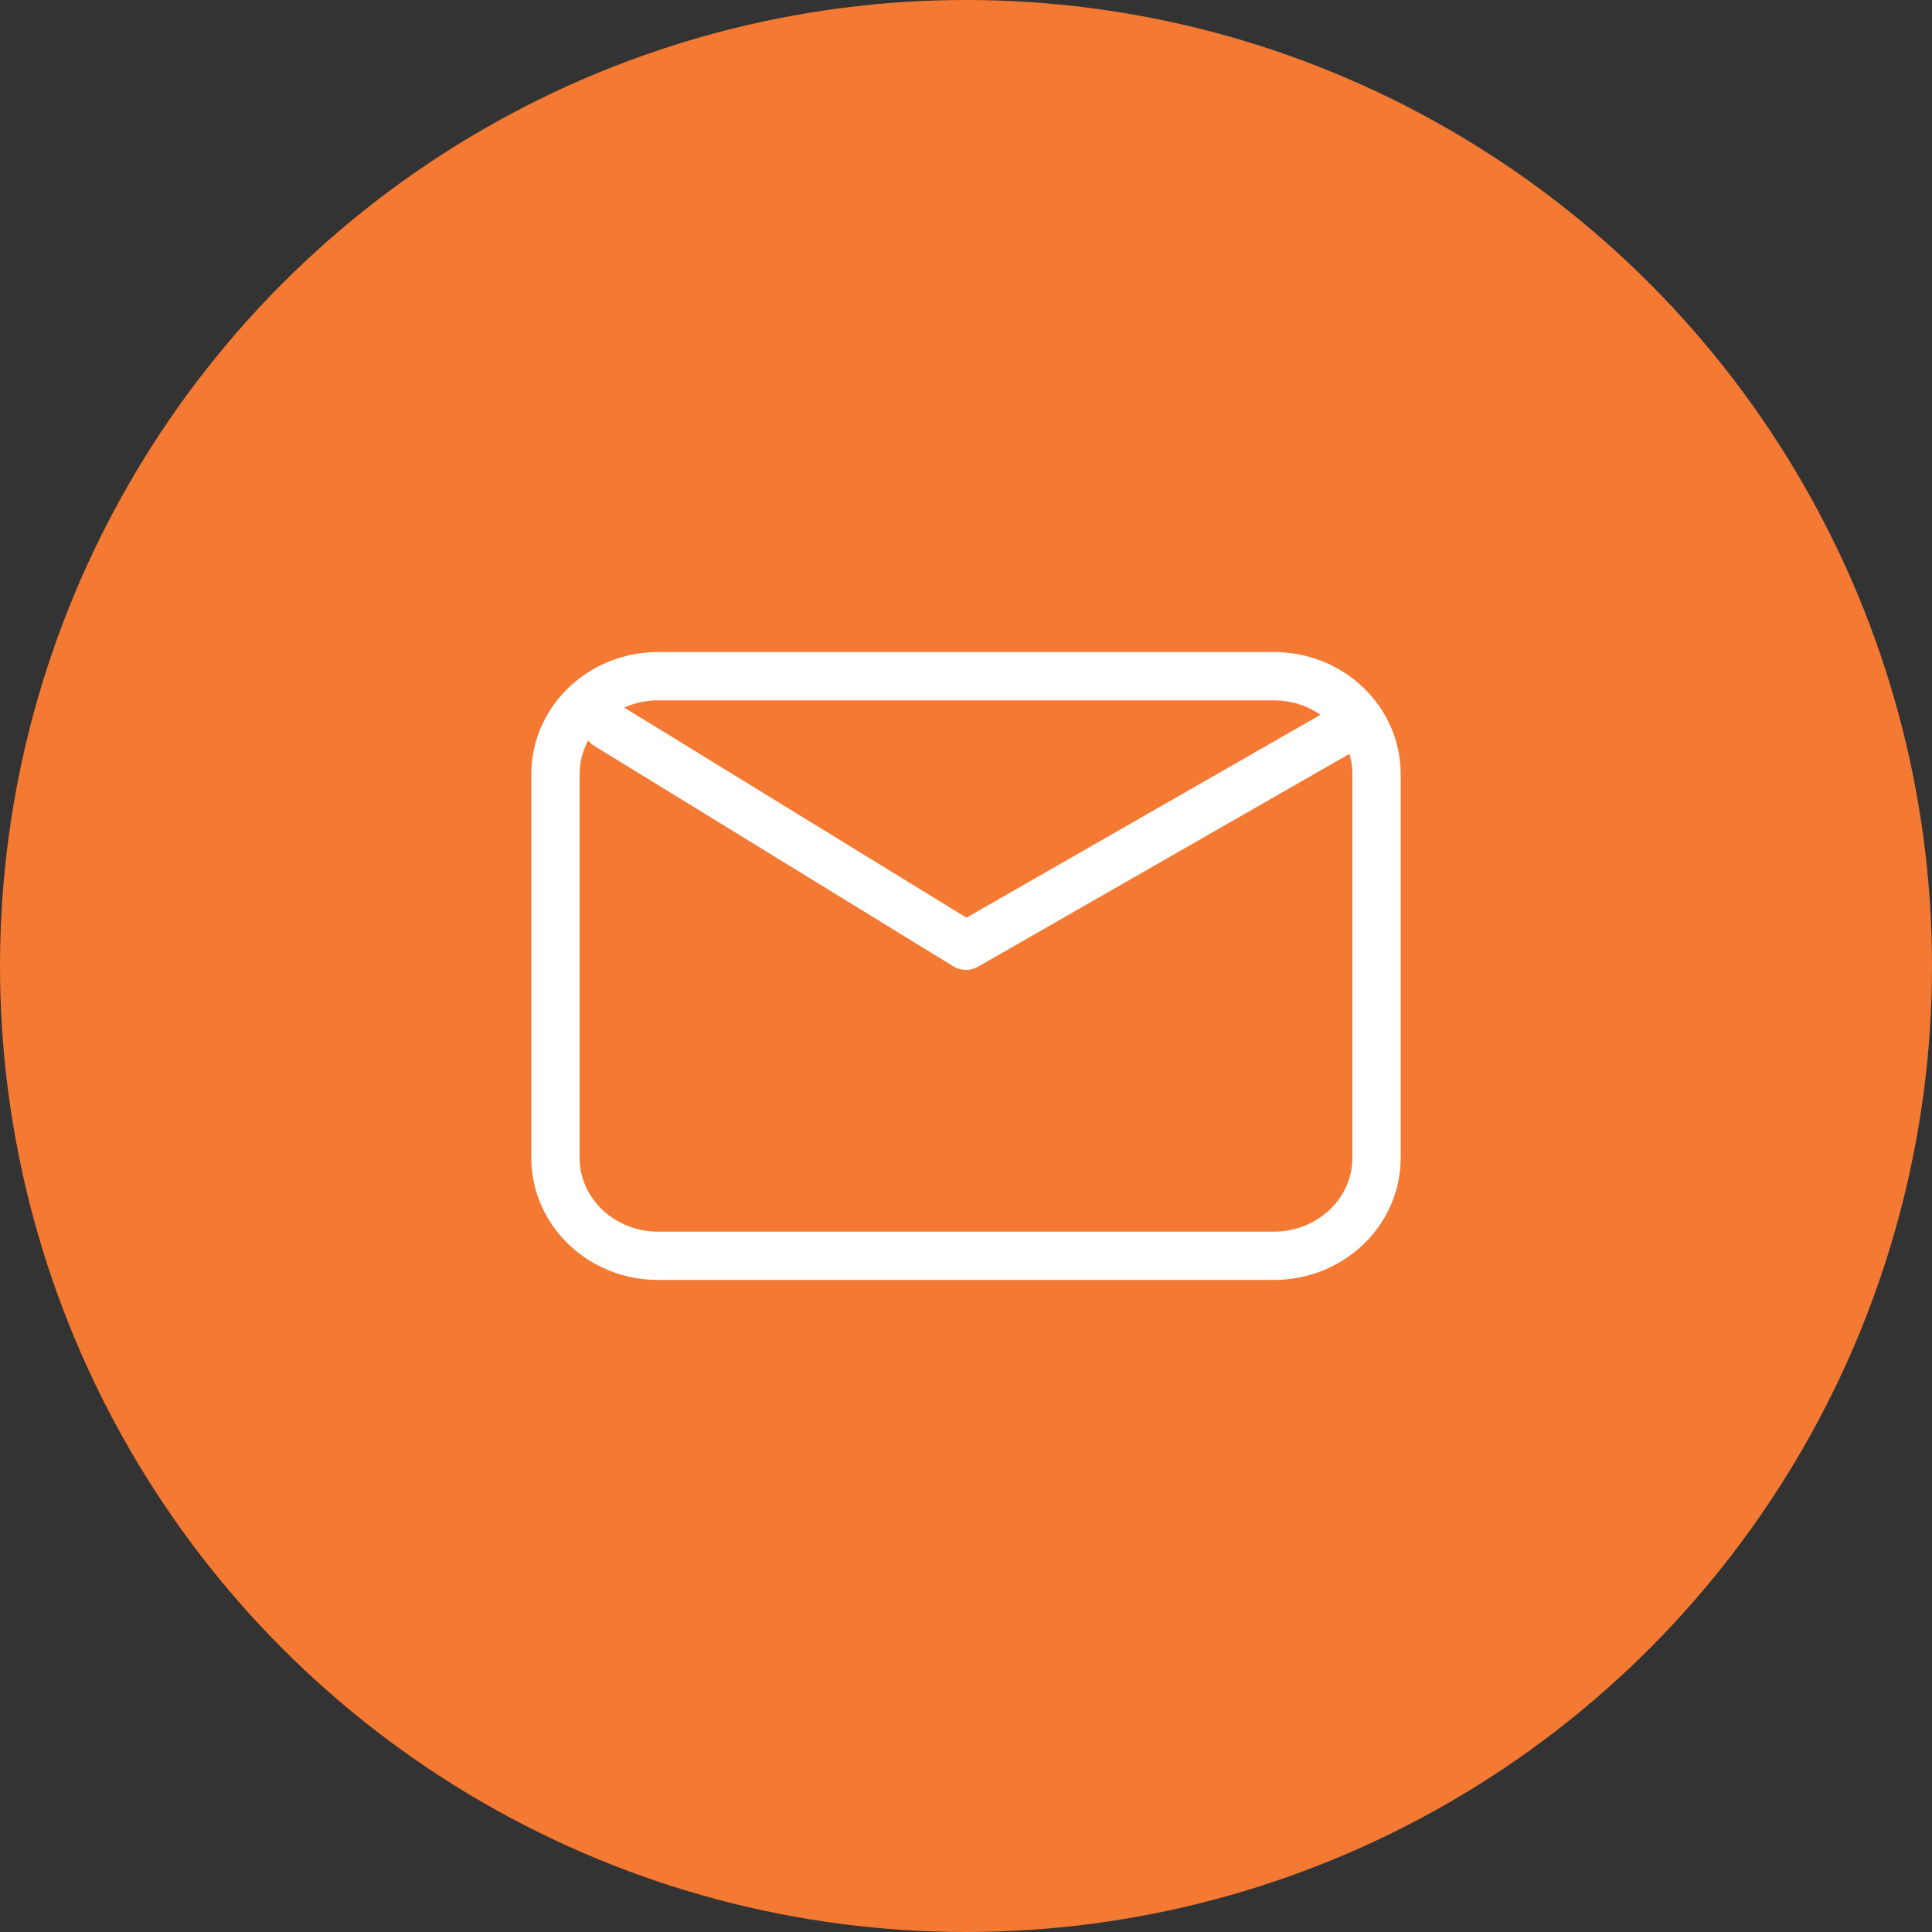 <svg xmlns="http://www.w3.org/2000/svg" width="80" height="80" viewBox="0 0 80 80" fill="none"><rect x="0" y="0" width="80" height="80" fill="#333333" stroke="none"/><circle cx="40" cy="40" r="40" fill="#F47932"></circle><path d="M25.125 30.029L40 39.162L55.938 30.029M27.25 52C24.903 52 23 50.183 23 47.941V32.059C23 29.817 24.903 28 27.25 28H52.75C55.097 28 57 29.817 57 32.059V47.941C57 50.183 55.097 52 52.75 52H27.25Z" stroke="white" stroke-width="2" stroke-linecap="round" stroke-linejoin="round"></path></svg>
